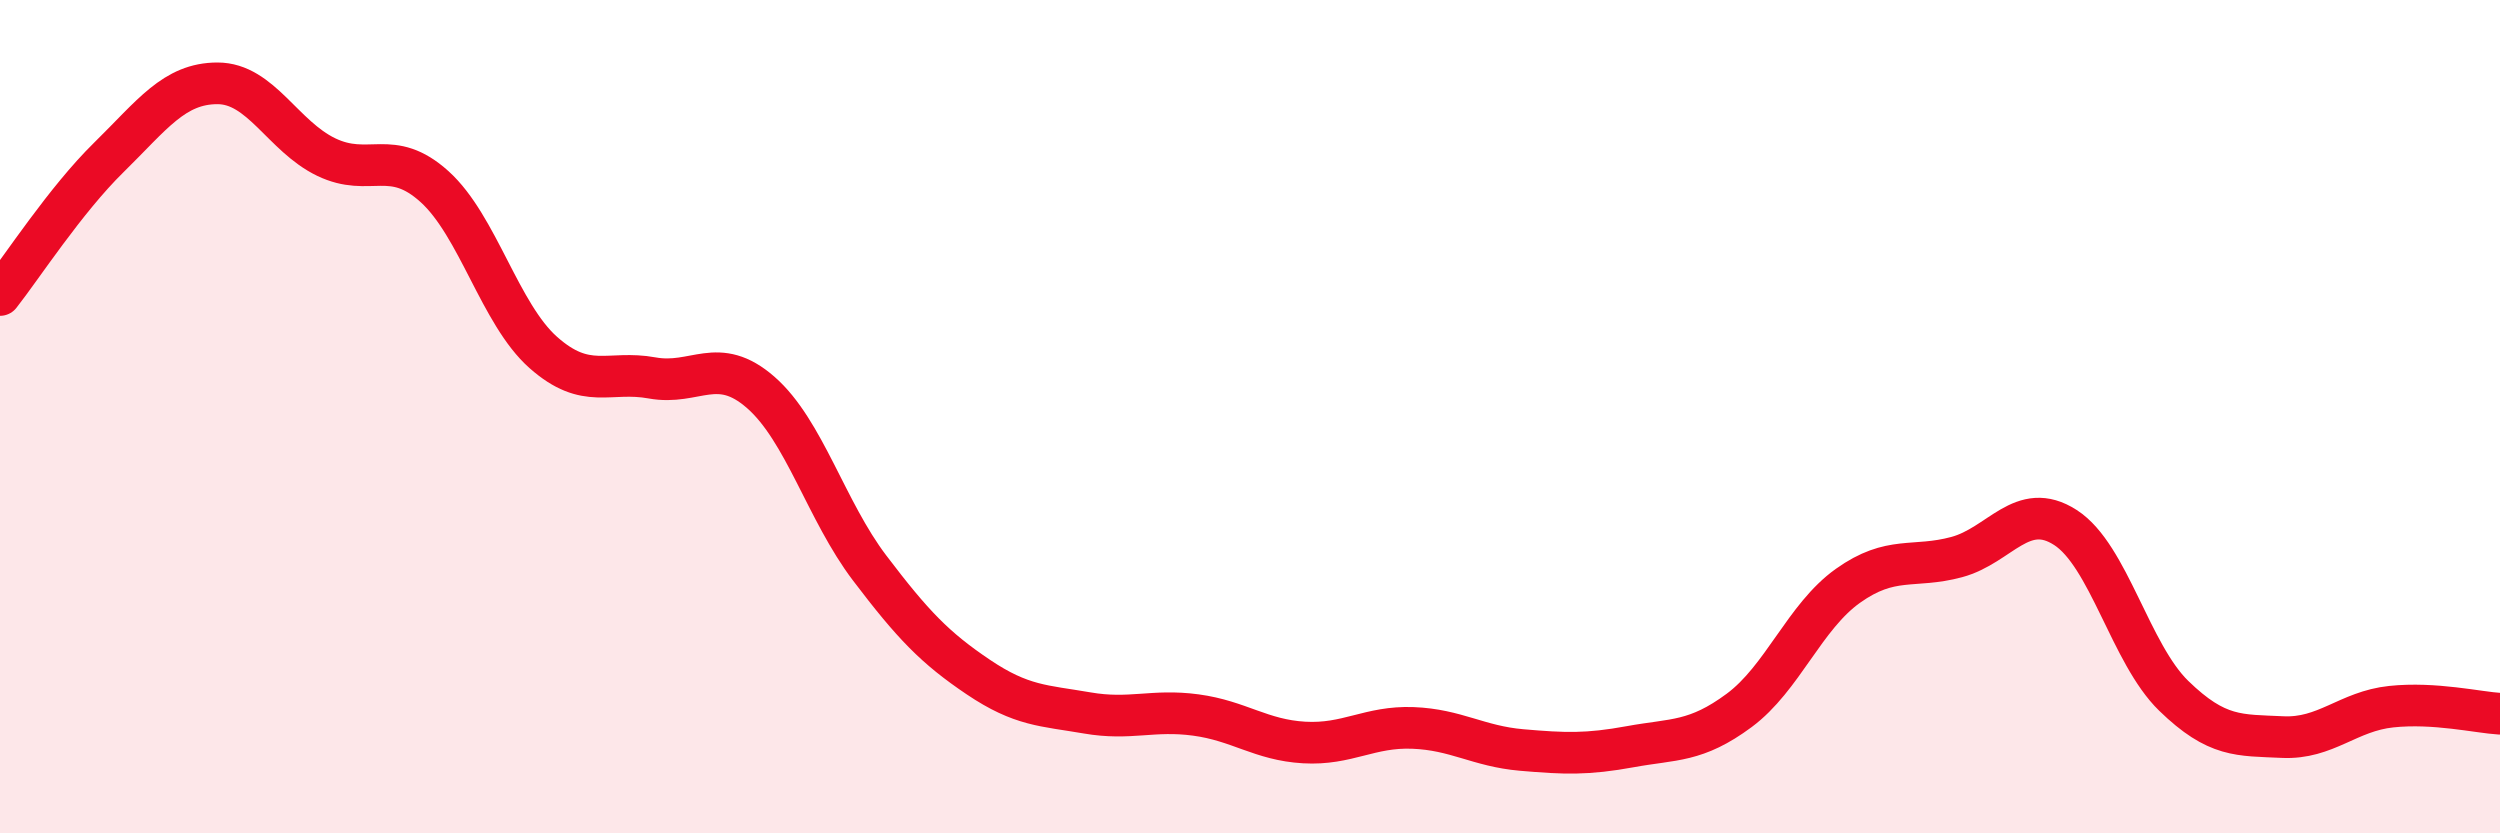 
    <svg width="60" height="20" viewBox="0 0 60 20" xmlns="http://www.w3.org/2000/svg">
      <path
        d="M 0,7.08 C 0.52,6.42 1.57,4.8 2.61,3.78 C 3.65,2.76 4.18,2 5.22,2 C 6.26,2 6.79,3.27 7.83,3.77 C 8.87,4.27 9.39,3.54 10.43,4.48 C 11.47,5.42 12,7.54 13.04,8.46 C 14.08,9.38 14.61,8.88 15.65,9.07 C 16.69,9.26 17.22,8.51 18.26,9.42 C 19.3,10.33 19.83,12.26 20.87,13.63 C 21.91,15 22.44,15.55 23.48,16.25 C 24.52,16.95 25.05,16.93 26.09,17.11 C 27.13,17.29 27.66,17.02 28.7,17.16 C 29.74,17.3 30.26,17.76 31.3,17.82 C 32.34,17.88 32.87,17.43 33.91,17.47 C 34.95,17.51 35.48,17.91 36.52,18 C 37.56,18.09 38.09,18.11 39.13,17.92 C 40.17,17.73 40.7,17.82 41.74,17.05 C 42.78,16.28 43.31,14.8 44.35,14.06 C 45.39,13.32 45.92,13.65 46.96,13.37 C 48,13.09 48.53,11.99 49.57,12.66 C 50.61,13.33 51.13,15.69 52.17,16.7 C 53.21,17.71 53.74,17.64 54.78,17.69 C 55.82,17.74 56.35,17.07 57.39,16.96 C 58.43,16.85 59.48,17.1 60,17.13L60 20L0 20Z"
        fill="#EB0A25"
        opacity="0.1"
        stroke-linecap="round"
        stroke-linejoin="round"
      />
      <path
        d="M 0,7.08 C 0.52,6.42 1.57,4.8 2.61,3.78 C 3.65,2.76 4.18,2 5.22,2 C 6.26,2 6.79,3.27 7.83,3.77 C 8.87,4.27 9.39,3.54 10.43,4.48 C 11.47,5.42 12,7.54 13.04,8.46 C 14.08,9.38 14.61,8.88 15.65,9.07 C 16.69,9.26 17.22,8.51 18.26,9.42 C 19.3,10.33 19.83,12.26 20.87,13.63 C 21.91,15 22.44,15.55 23.48,16.25 C 24.52,16.95 25.05,16.93 26.09,17.11 C 27.13,17.29 27.66,17.02 28.7,17.16 C 29.74,17.3 30.26,17.76 31.3,17.82 C 32.34,17.88 32.87,17.43 33.91,17.47 C 34.95,17.51 35.48,17.91 36.52,18 C 37.56,18.09 38.09,18.11 39.13,17.92 C 40.17,17.73 40.7,17.82 41.74,17.05 C 42.78,16.28 43.31,14.8 44.35,14.06 C 45.39,13.32 45.92,13.65 46.96,13.37 C 48,13.09 48.53,11.99 49.57,12.66 C 50.61,13.33 51.13,15.69 52.17,16.7 C 53.21,17.71 53.74,17.64 54.78,17.69 C 55.82,17.74 56.35,17.07 57.39,16.96 C 58.43,16.85 59.48,17.1 60,17.13"
        stroke="#EB0A25"
        stroke-width="1"
        fill="none"
        stroke-linecap="round"
        stroke-linejoin="round"
      />
    </svg>
  